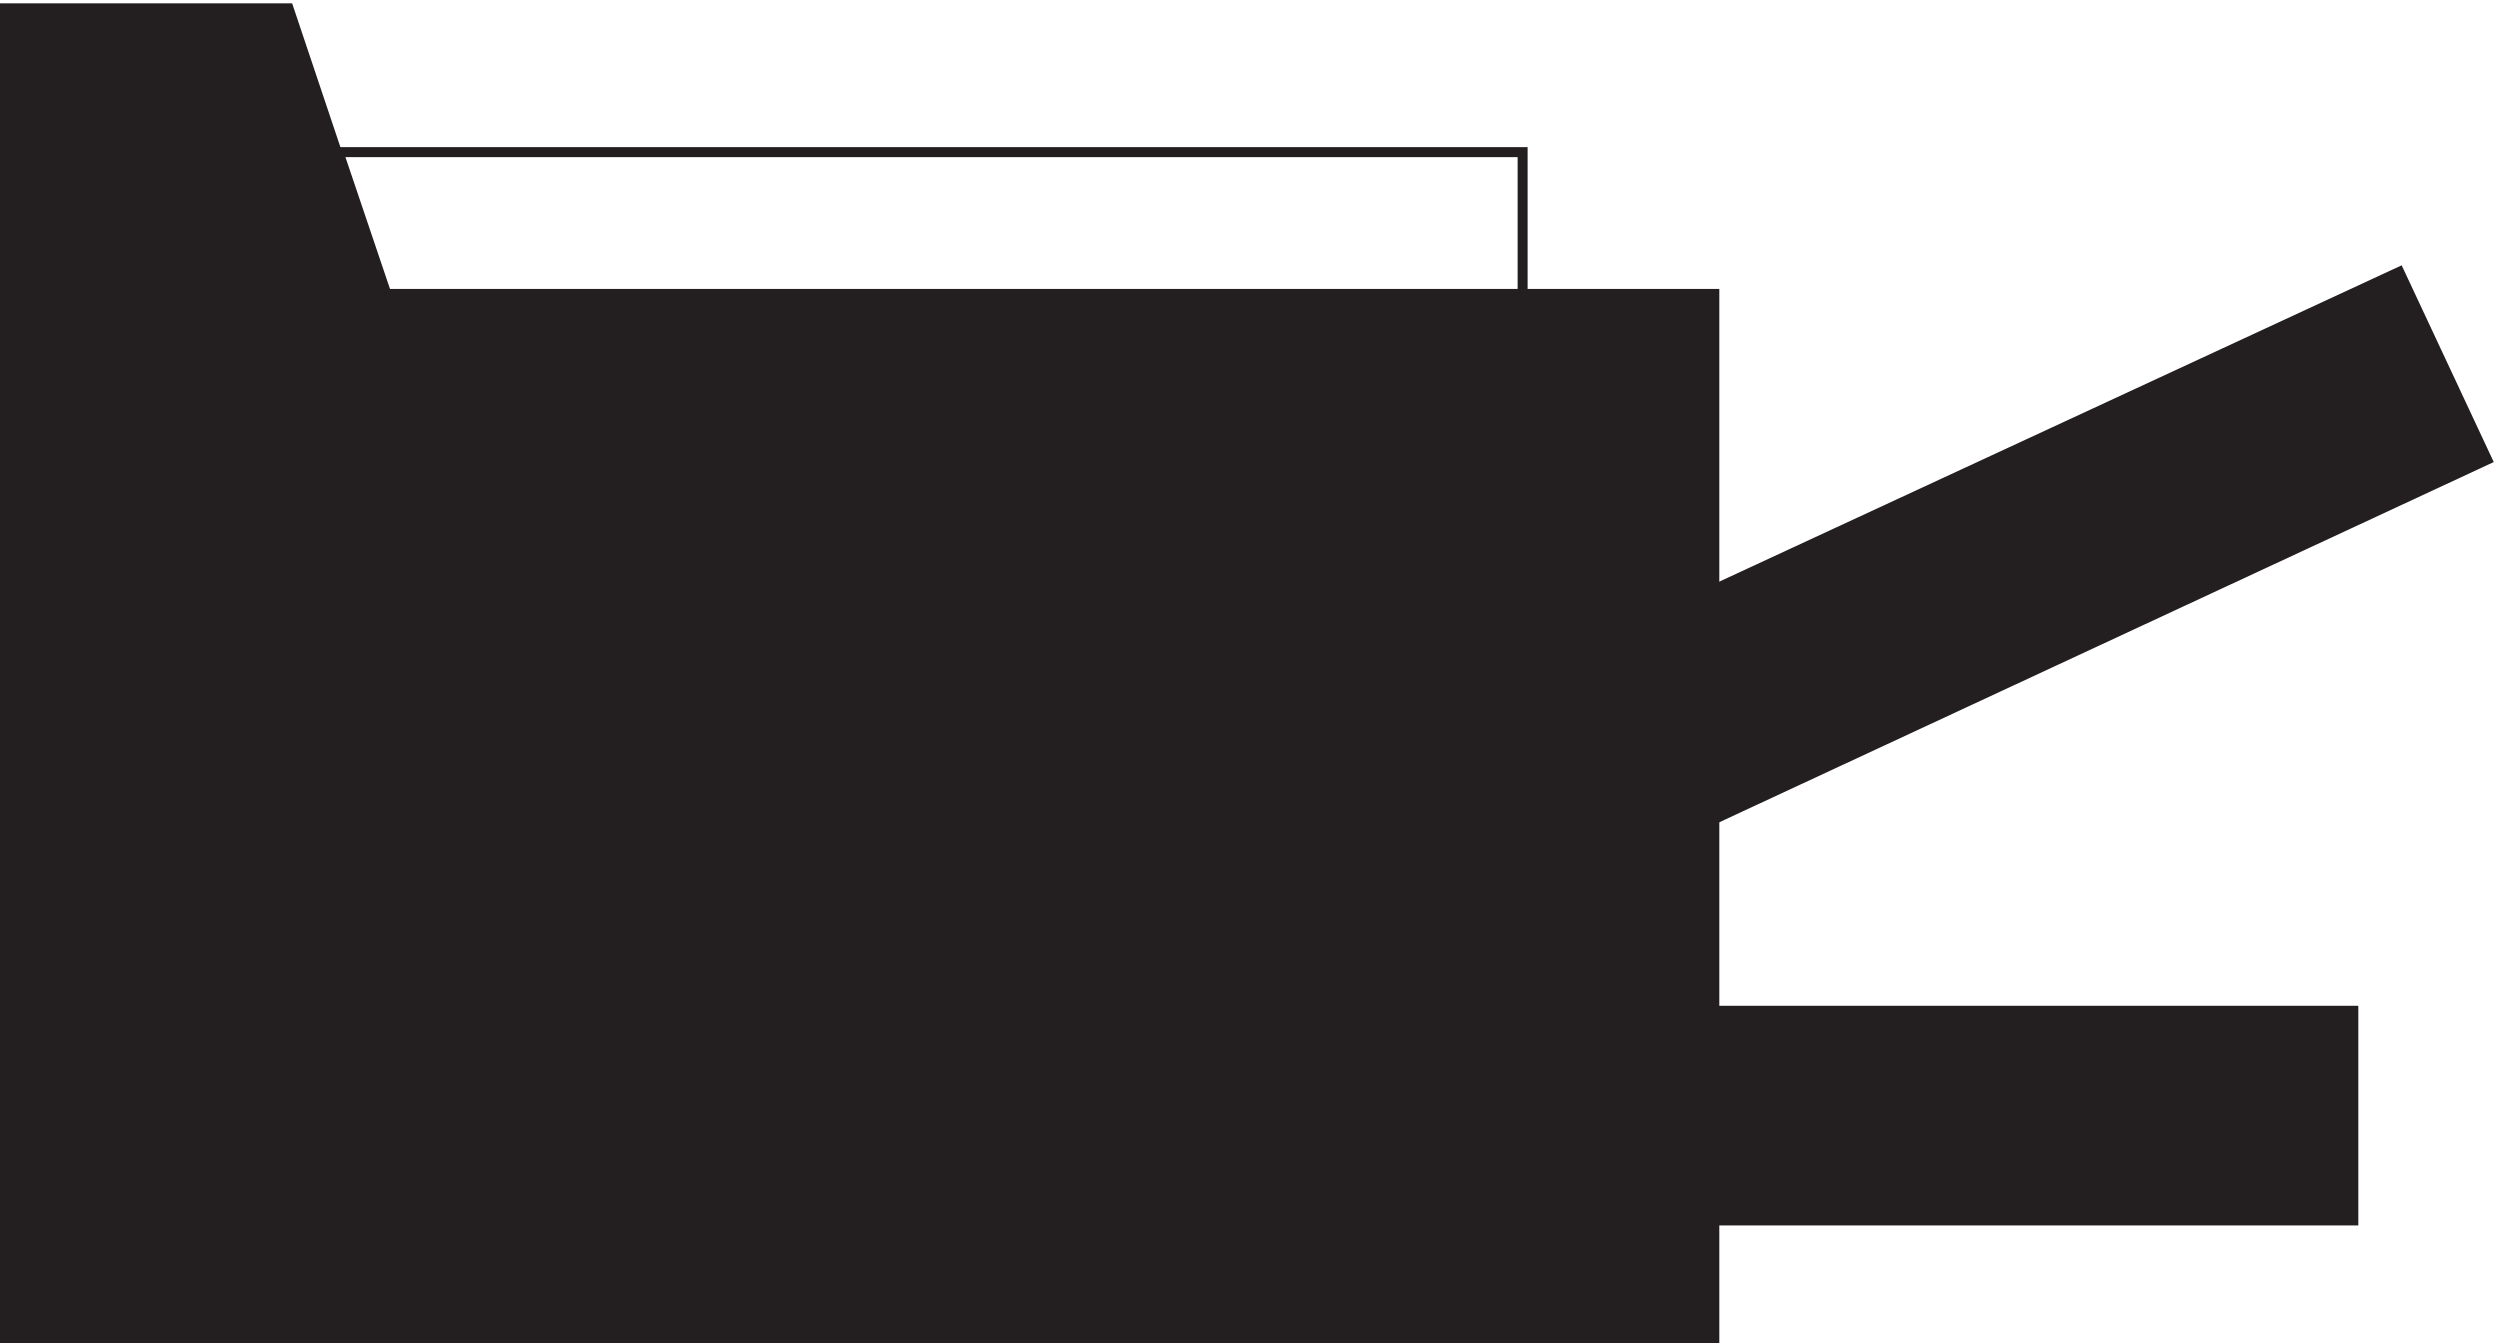 <svg xmlns="http://www.w3.org/2000/svg" xml:space="preserve" width="249.765" height="134.199"><path d="m288.332 788.16-72 214.5h-213v-214.5h285" style="fill:#231f20;fill-opacity:1;fill-rule:evenodd;stroke:none" transform="matrix(.133 0 0 -.133 .056 134.188)"/><path d="m288.332 788.16-72 214.5h-213v-214.5h285" style="fill:none;stroke:#231f20;stroke-width:7.5;stroke-linecap:butt;stroke-linejoin:miter;stroke-miterlimit:10;stroke-dasharray:none;stroke-opacity:1" transform="matrix(.133 0 0 -.133 .056 134.188)"/><path d="m1287.33 393.664 580.5 270-66 141-514.5-238.5v-172.5" style="fill:#231f20;fill-opacity:1;fill-rule:evenodd;stroke:none" transform="matrix(.133 0 0 -.133 .056 134.188)"/><path d="m1287.33 393.664 580.5 270-66 141-514.5-238.5v-172.5" style="fill:none;stroke:#231f20;stroke-width:7.5;stroke-linecap:butt;stroke-linejoin:miter;stroke-miterlimit:10;stroke-dasharray:none;stroke-opacity:1" transform="matrix(.133 0 0 -.133 .056 134.188)"/><path d="M1287.33 92.164h480v157.5h-480v-157.5" style="fill:#231f20;fill-opacity:1;fill-rule:evenodd;stroke:none" transform="matrix(.133 0 0 -.133 .056 134.188)"/><path d="M1287.33 92.164h480v157.5h-480v-157.5" style="fill:none;stroke:#231f20;stroke-width:7.5;stroke-linecap:butt;stroke-linejoin:miter;stroke-miterlimit:10;stroke-dasharray:none;stroke-opacity:1" transform="matrix(.133 0 0 -.133 .056 134.188)"/><path d="M3.332 788.164H1287.33V3.664H3.332v784.5" style="fill:#231f20;fill-opacity:1;fill-rule:evenodd;stroke:none" transform="matrix(.133 0 0 -.133 .056 134.188)"/><path d="M3.332 788.164H1287.33V3.664H3.332v784.5m1139.998 0v106.5H253.832l36-106.5z" style="fill:none;stroke:#231f20;stroke-width:7.5;stroke-linecap:butt;stroke-linejoin:miter;stroke-miterlimit:10;stroke-dasharray:none;stroke-opacity:1" transform="matrix(.133 0 0 -.133 .056 134.188)"/></svg>
